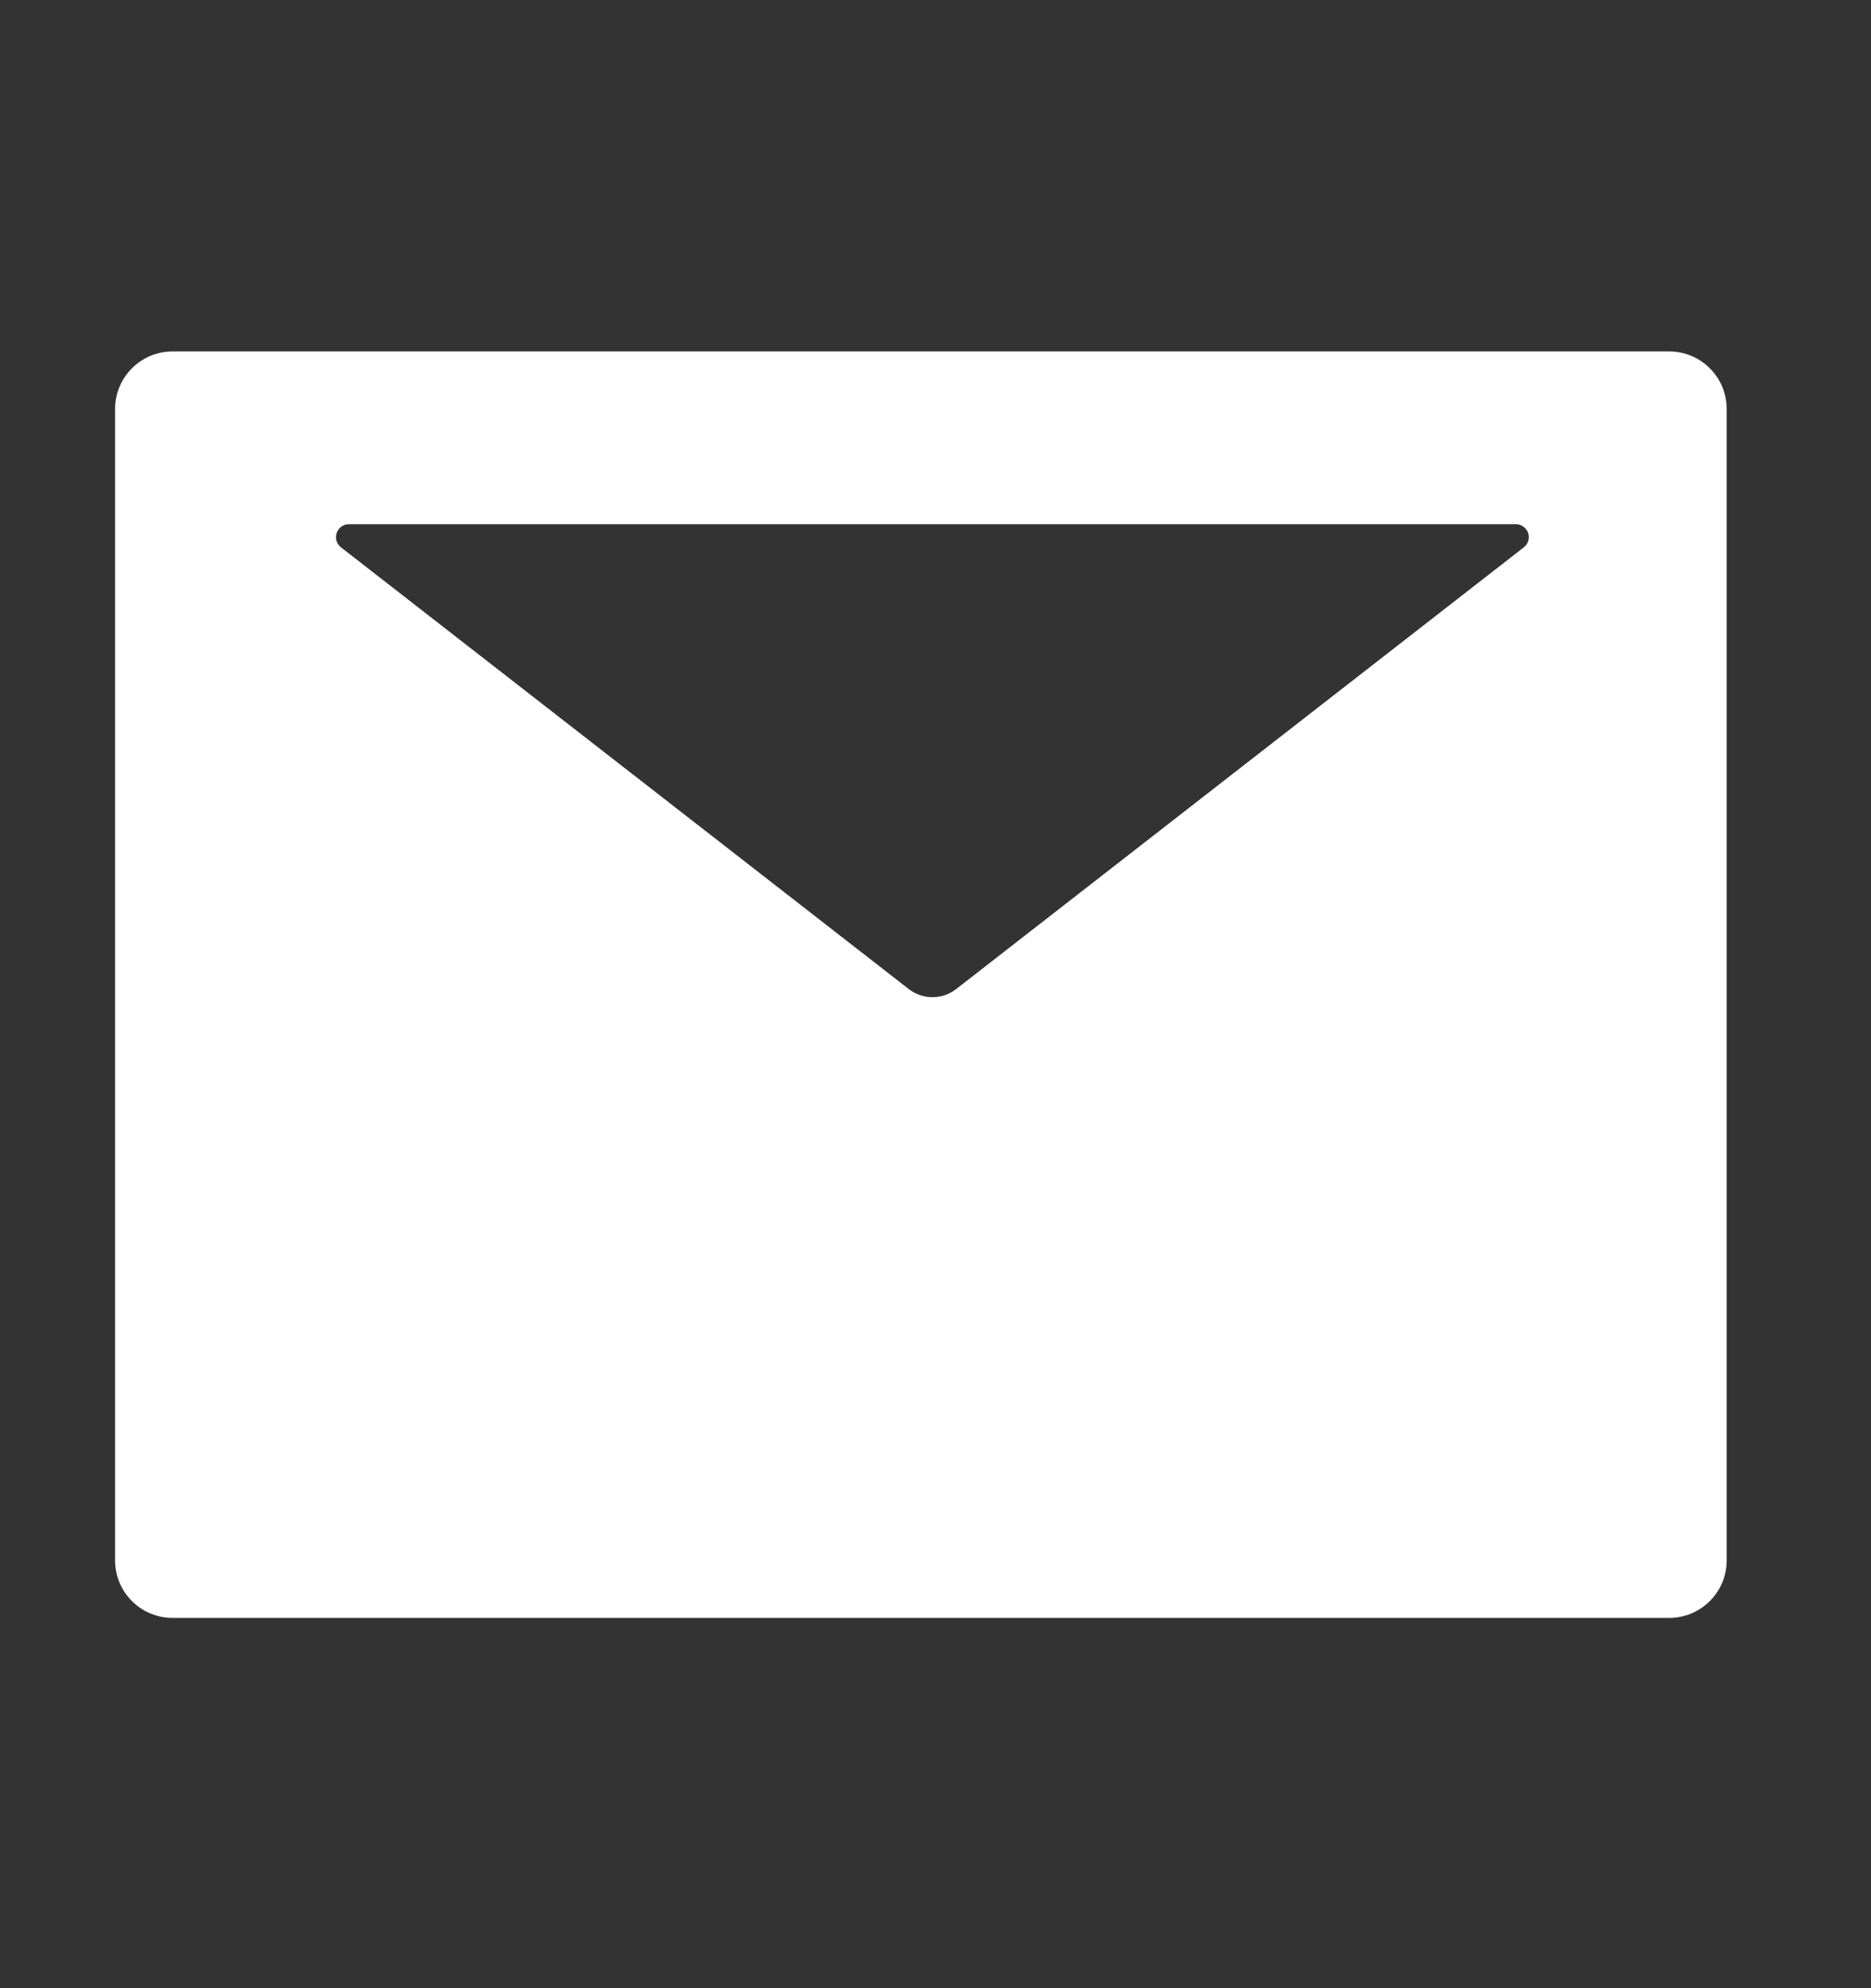 <svg width="16" height="17" viewBox="0 0 16 17" fill="none" xmlns="http://www.w3.org/2000/svg">
<rect x="0" y="0" width="16" height="17" fill="#333333" stroke="none"/>
<path d="M14.273 3.005H1.477C1.204 3.005 0.984 3.225 0.984 3.498V13.341C0.984 13.614 1.204 13.834 1.477 13.834H14.273C14.546 13.834 14.766 13.614 14.766 13.341V3.498C14.766 3.225 14.546 3.005 14.273 3.005ZM13.031 4.68L8.178 8.456C8.058 8.55 7.89 8.55 7.77 8.456L2.916 4.68C2.898 4.666 2.884 4.647 2.878 4.625C2.871 4.602 2.872 4.579 2.879 4.557C2.887 4.535 2.901 4.516 2.919 4.503C2.938 4.489 2.961 4.482 2.984 4.482H12.963C12.986 4.482 13.009 4.489 13.027 4.503C13.046 4.516 13.06 4.535 13.068 4.557C13.075 4.579 13.076 4.602 13.069 4.625C13.062 4.647 13.049 4.666 13.031 4.68Z" fill="white"/>
</svg>
